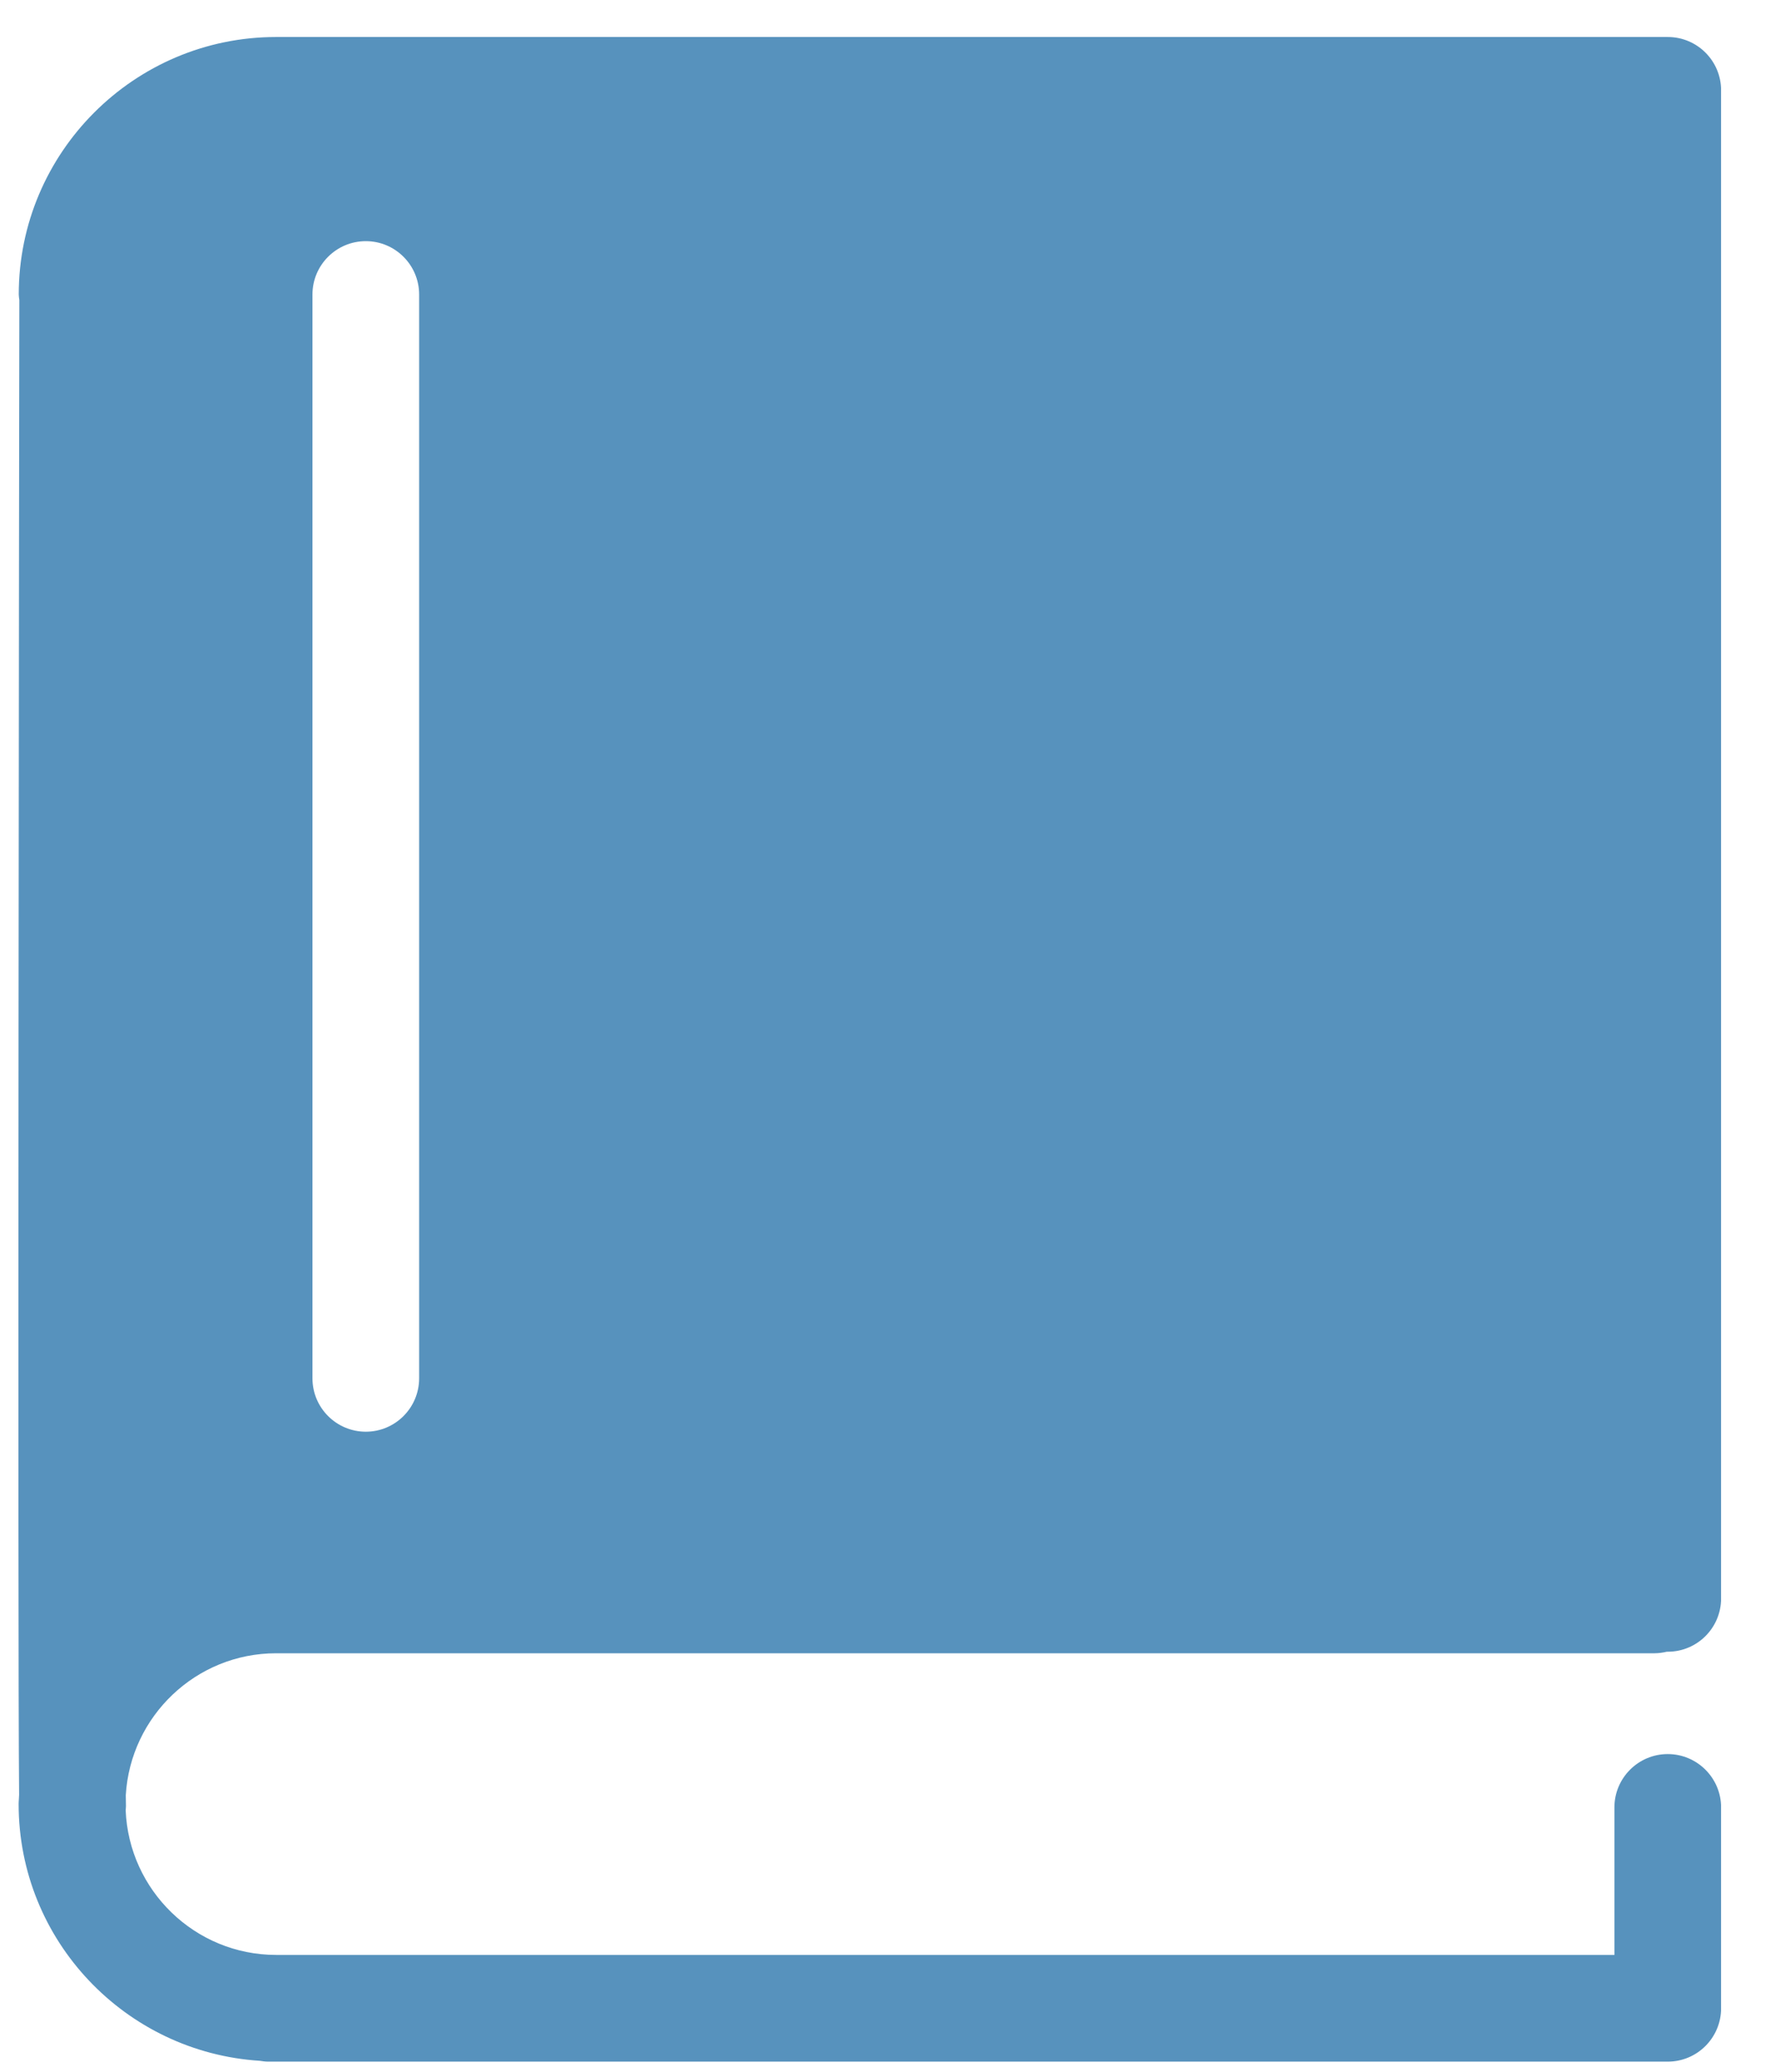 <svg xmlns="http://www.w3.org/2000/svg" width="30" height="35" viewBox="0 0 30 35" fill="none"><g clip-path="url(#clip0_322_700)"><path d="M4.667 27.93H27.965C28.037 27.93 28.106 27.919 28.172 27.904C28.178 27.904 28.182 27.904 28.187 27.904C28.685 27.904 29.089 27.501 29.089 27.003V1.526C29.089 1.028 28.685 0.625 28.187 0.625H27.967H6.108H4.668C2.269 0.625 0.317 2.577 0.317 4.975C0.317 5.007 0.323 5.038 0.327 5.069C0.323 7.285 0.296 27.645 0.323 30.321C0.322 30.374 0.315 30.425 0.315 30.478C0.315 32.784 2.121 34.672 4.393 34.815C4.438 34.822 4.483 34.829 4.53 34.829H28.187C28.685 34.829 29.089 34.425 29.089 33.927V30.534C29.089 30.037 28.684 29.633 28.187 29.633C27.69 29.633 27.286 30.037 27.286 30.534V33.026H4.667C3.297 33.026 2.179 31.938 2.124 30.582C2.125 30.558 2.13 30.535 2.129 30.51C2.128 30.471 2.127 30.409 2.126 30.327C2.205 28.992 3.313 27.93 4.667 27.93ZM5.281 4.975C5.281 4.478 5.685 4.074 6.183 4.074C6.68 4.074 7.084 4.478 7.084 4.975V23.285C7.084 23.783 6.68 24.187 6.183 24.187C5.685 24.187 5.281 23.783 5.281 23.285V4.975Z" fill="#5792BD"></path></g><defs><clipPath id="clip0_322_700"><rect width="28.777" height="34.204" fill="white" transform="translate(0.311 0.625)"></rect></clipPath></defs></svg>